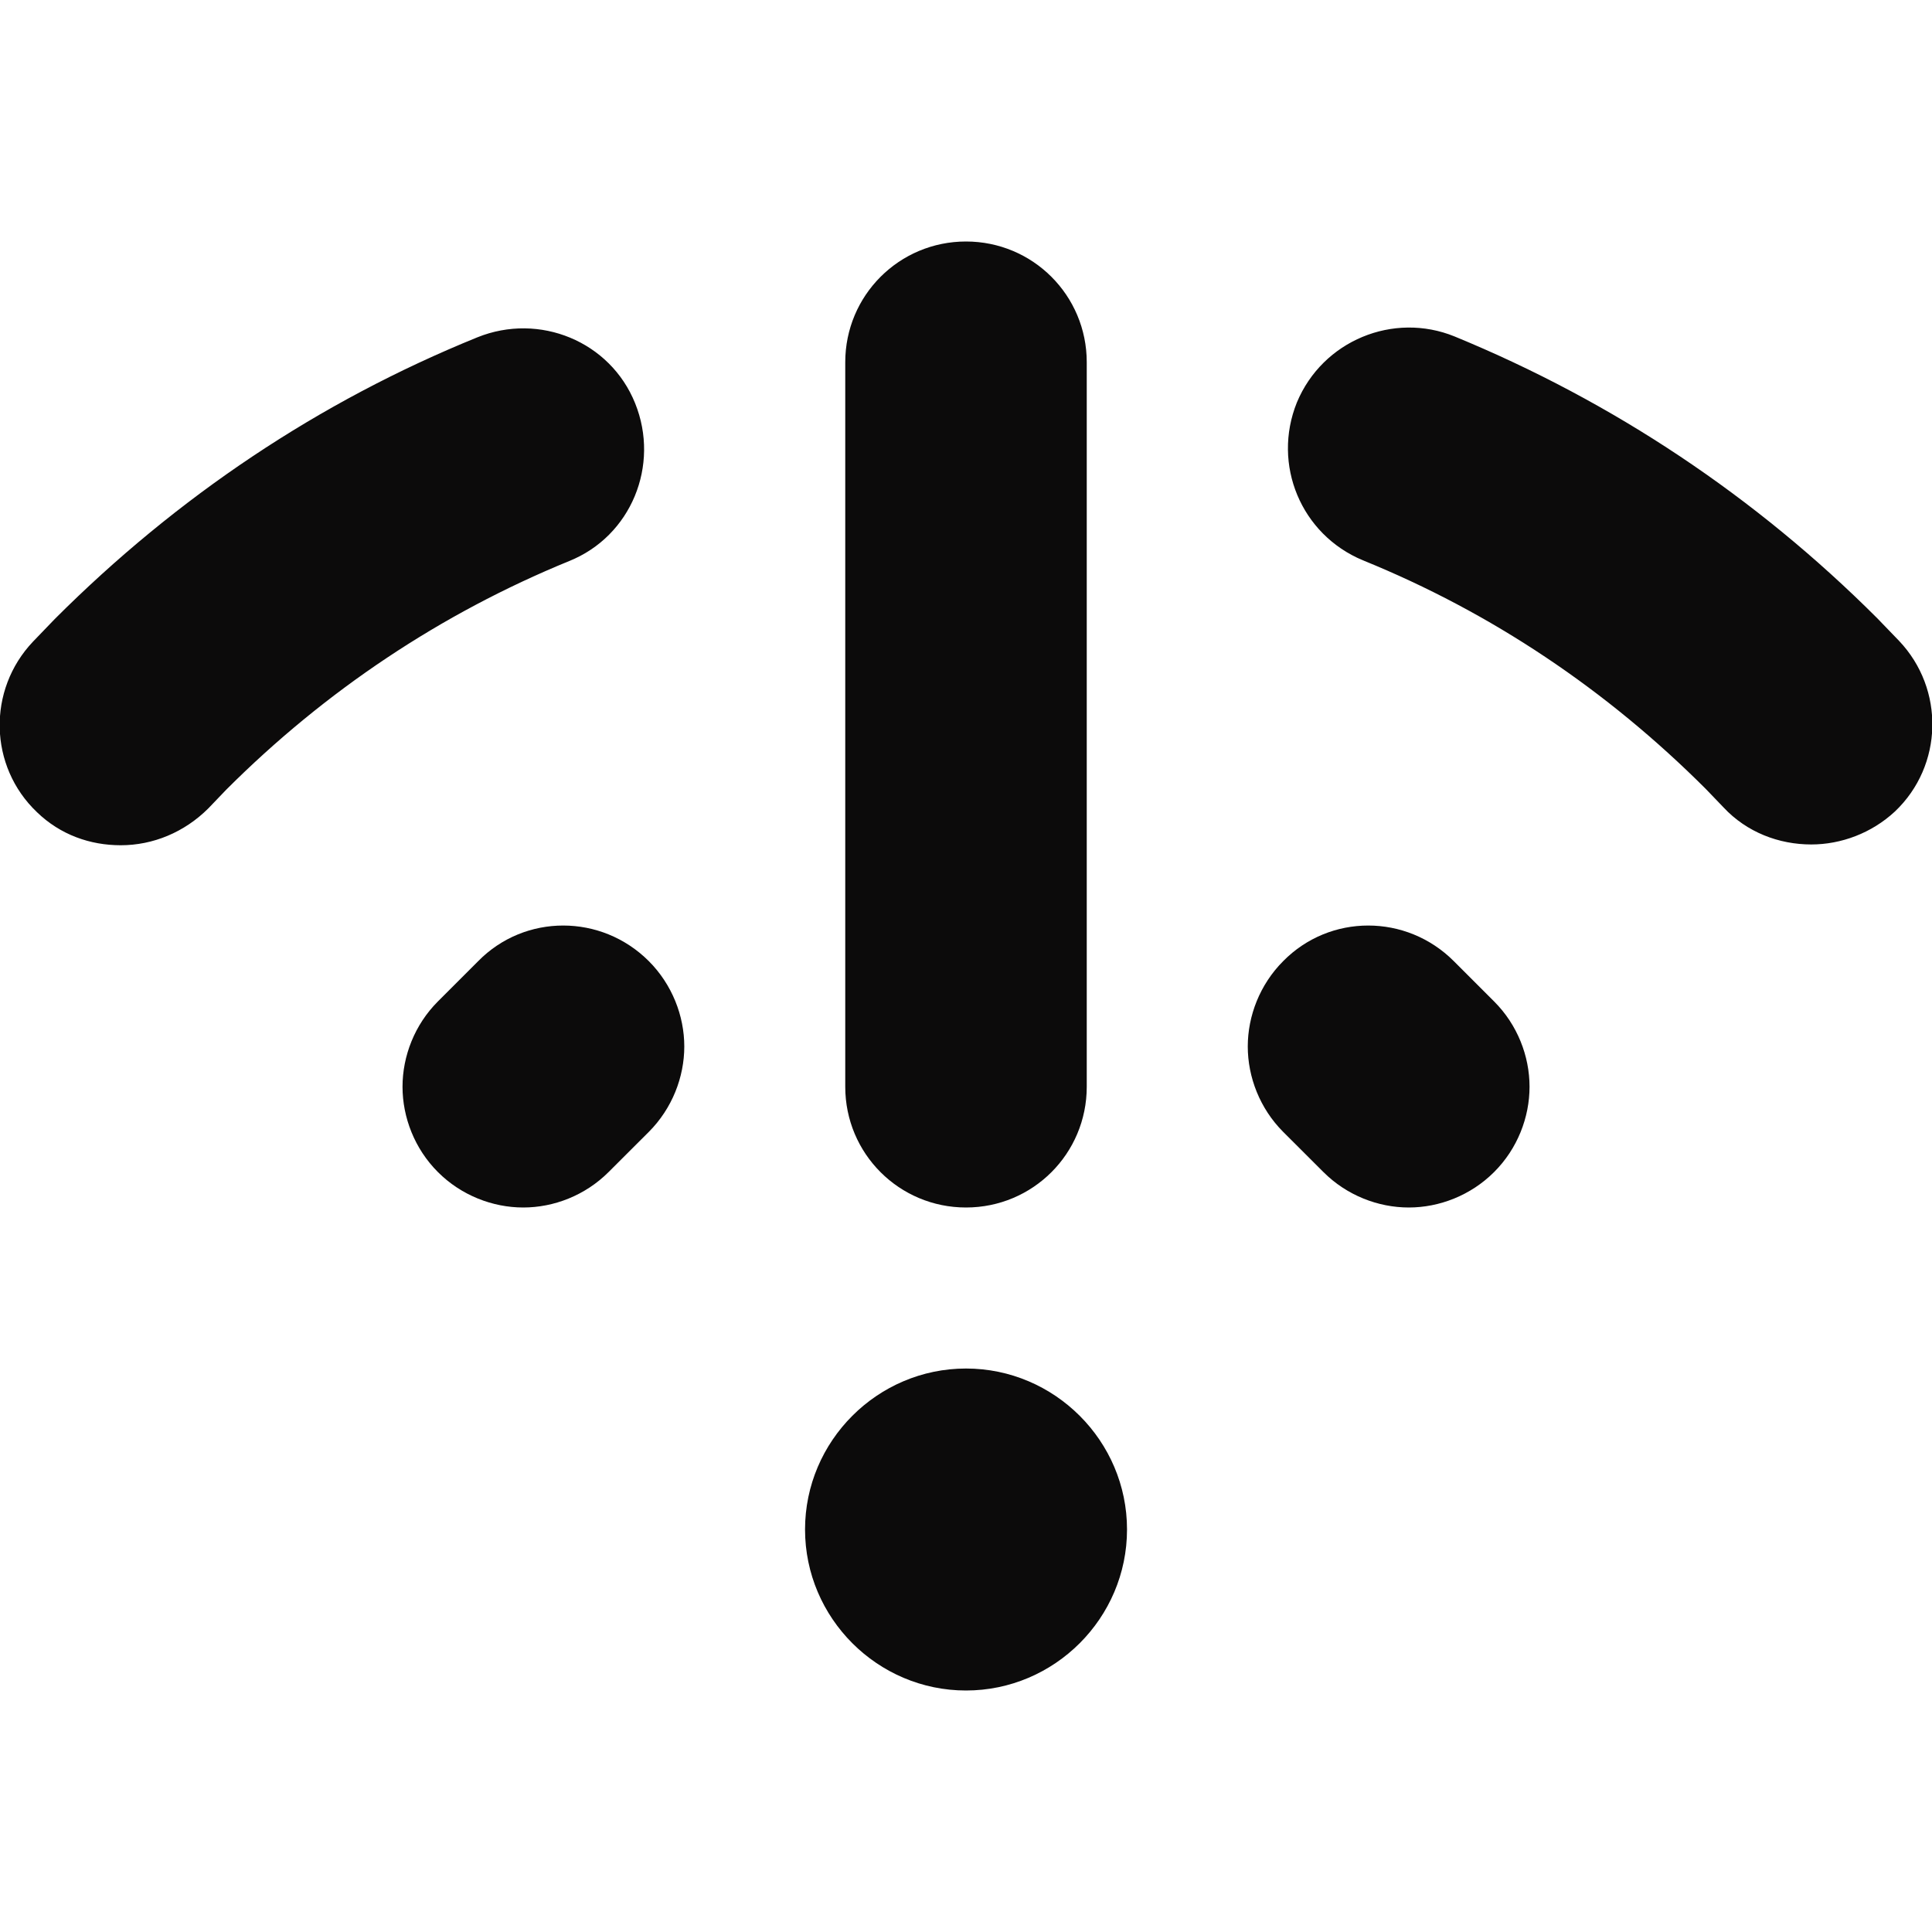 <svg xmlns="http://www.w3.org/2000/svg" width="32" height="32" viewBox="0 0 32 32" fill="none">
                                    <g clip-path="url(#clip0_548_48)">
                                      <path d="M18.667 25.333C18.667 26.8 17.467 28 16 28C14.534 28 13.334 26.8 13.334 25.333C13.334 23.867 14.534 22.667 16 22.667C17.467 22.667 18.667 23.867 18.667 25.333ZM31.453 10.613L31.093 10.24C29.08 8.227 26.72 6.653 24.093 5.573C23.08 5.16 21.907 5.64 21.48 6.667C21.067 7.693 21.547 8.853 22.573 9.28C24.707 10.147 26.613 11.427 28.253 13.067L28.547 13.373C28.933 13.787 29.467 13.987 30 13.987C30.494 13.987 31 13.8 31.387 13.44C32.187 12.68 32.214 11.413 31.453 10.613ZM10.52 6.68C10.107 5.653 8.933 5.173 7.907 5.587C5.28 6.653 2.933 8.227 0.907 10.253L0.547 10.627C-0.213 11.427 -0.187 12.693 0.613 13.453C1 13.827 1.493 14 2 14C2.533 14 3.053 13.787 3.453 13.387L3.747 13.08C5.387 11.44 7.307 10.16 9.427 9.293C10.454 8.88 10.934 7.707 10.52 6.68ZM16 20C17.107 20 18 19.107 18 18V6C18 4.893 17.107 4 16 4C14.893 4 14 4.893 14 6V18C14 19.107 14.893 20 16 20ZM7.92 15.92L7.253 16.587C6.867 16.973 6.667 17.493 6.667 18C6.667 18.507 6.867 19.027 7.253 19.413C7.64 19.8 8.16 20 8.667 20C9.173 20 9.693 19.8 10.08 19.413L10.747 18.747C11.133 18.36 11.334 17.84 11.334 17.333C11.334 16.827 11.133 16.307 10.747 15.92C9.96 15.133 8.693 15.133 7.92 15.92ZM24.08 15.92C23.294 15.133 22.027 15.133 21.253 15.92C20.867 16.307 20.667 16.827 20.667 17.333C20.667 17.84 20.867 18.36 21.253 18.747L21.92 19.413C22.307 19.8 22.827 20 23.334 20C23.84 20 24.36 19.8 24.747 19.413C25.134 19.027 25.334 18.507 25.334 18C25.334 17.493 25.134 16.973 24.747 16.587L24.08 15.92Z" fill="#0C0B0B"/>
                                    </g>
                                    <defs>
                                      <clipPath id="clip0_548_48">
                                        <rect width="32" height="32" fill="white"/>
                                      </clipPath>
                                    </defs>
                                </svg>